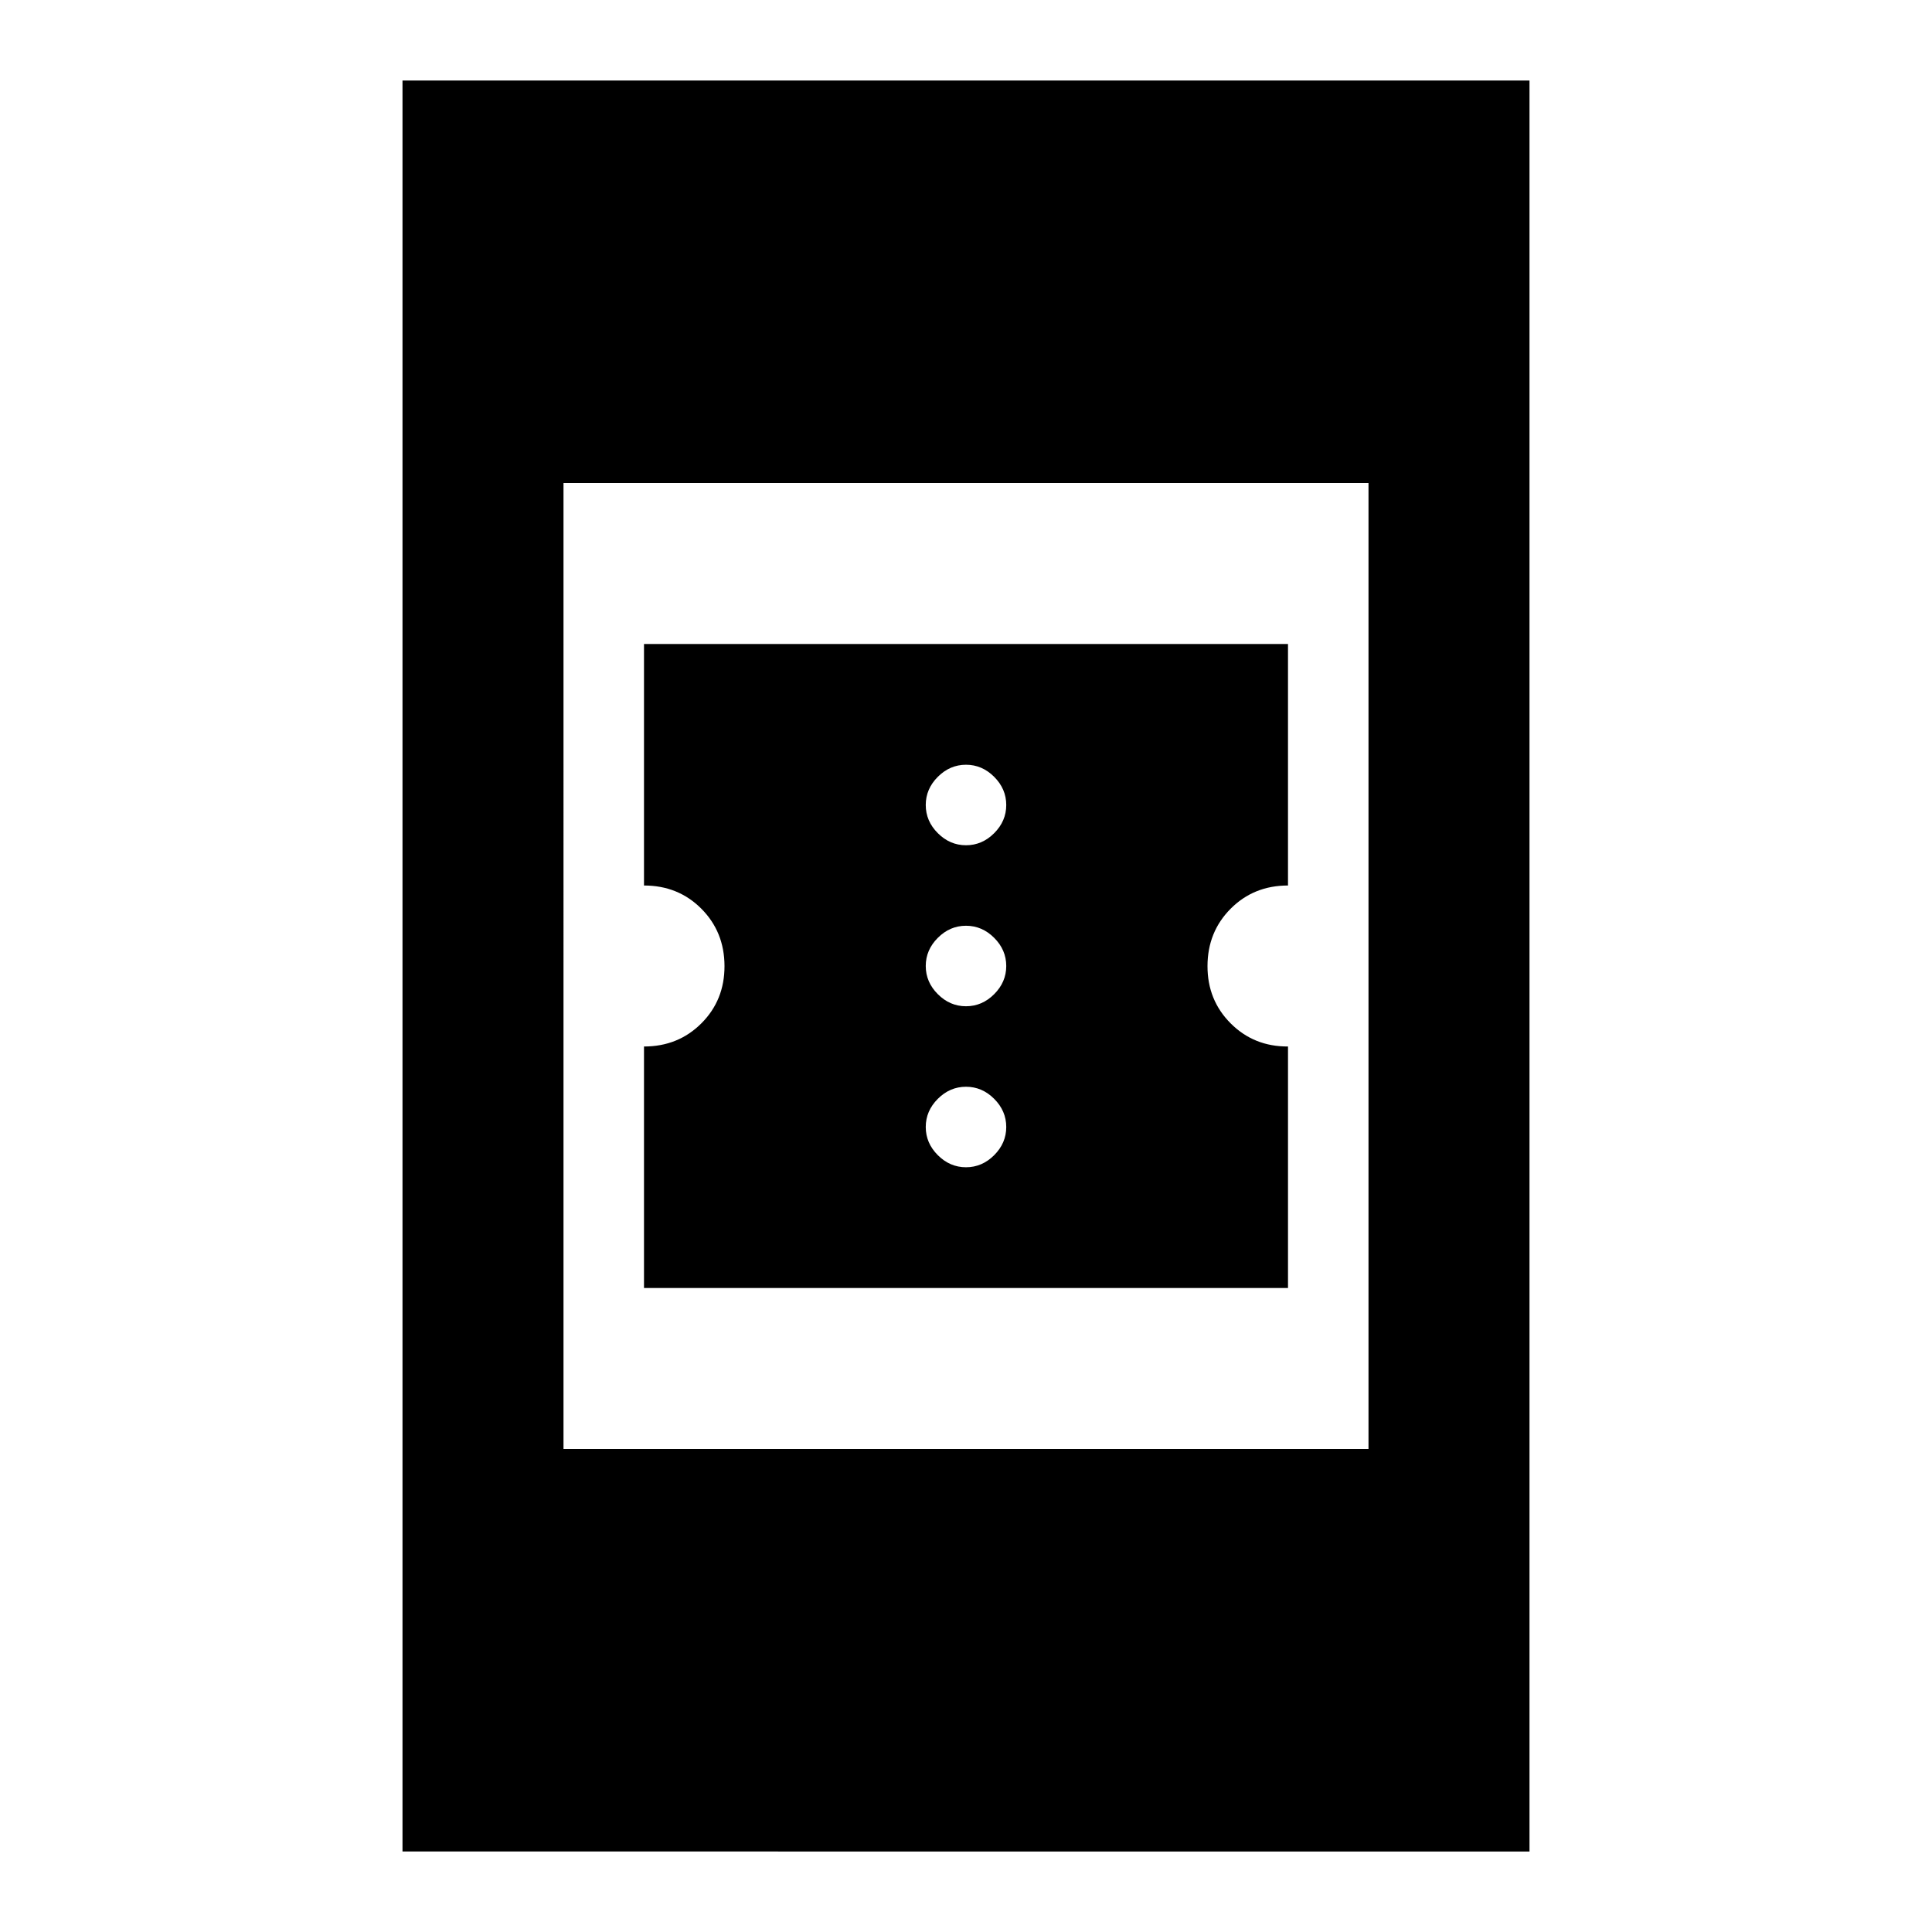 <?xml version="1.0" encoding="utf-8"?>
<!-- Generator: www.svgicons.com -->
<svg xmlns="http://www.w3.org/2000/svg" width="800" height="800" viewBox="0 0 24 24">
<path fill="currentColor" d="M8 16v-3q.425 0 .713-.288T9 12t-.288-.712T8 11V8h8v3q-.425 0-.712.288T15 12t.288.713T16 13v3zm4-1.5q.2 0 .35-.15t.15-.35t-.15-.35t-.35-.15t-.35.15t-.15.35t.15.35t.35.15m0-2q.2 0 .35-.15t.15-.35t-.15-.35t-.35-.15t-.35.15t-.15.35t.15.35t.35.15m0-2q.2 0 .35-.15t.15-.35t-.15-.35T12 9.5t-.35.15t-.15.35t.15.35t.35.15M5 23V1h14v22zm2-5h10V6H7z"/>
</svg>